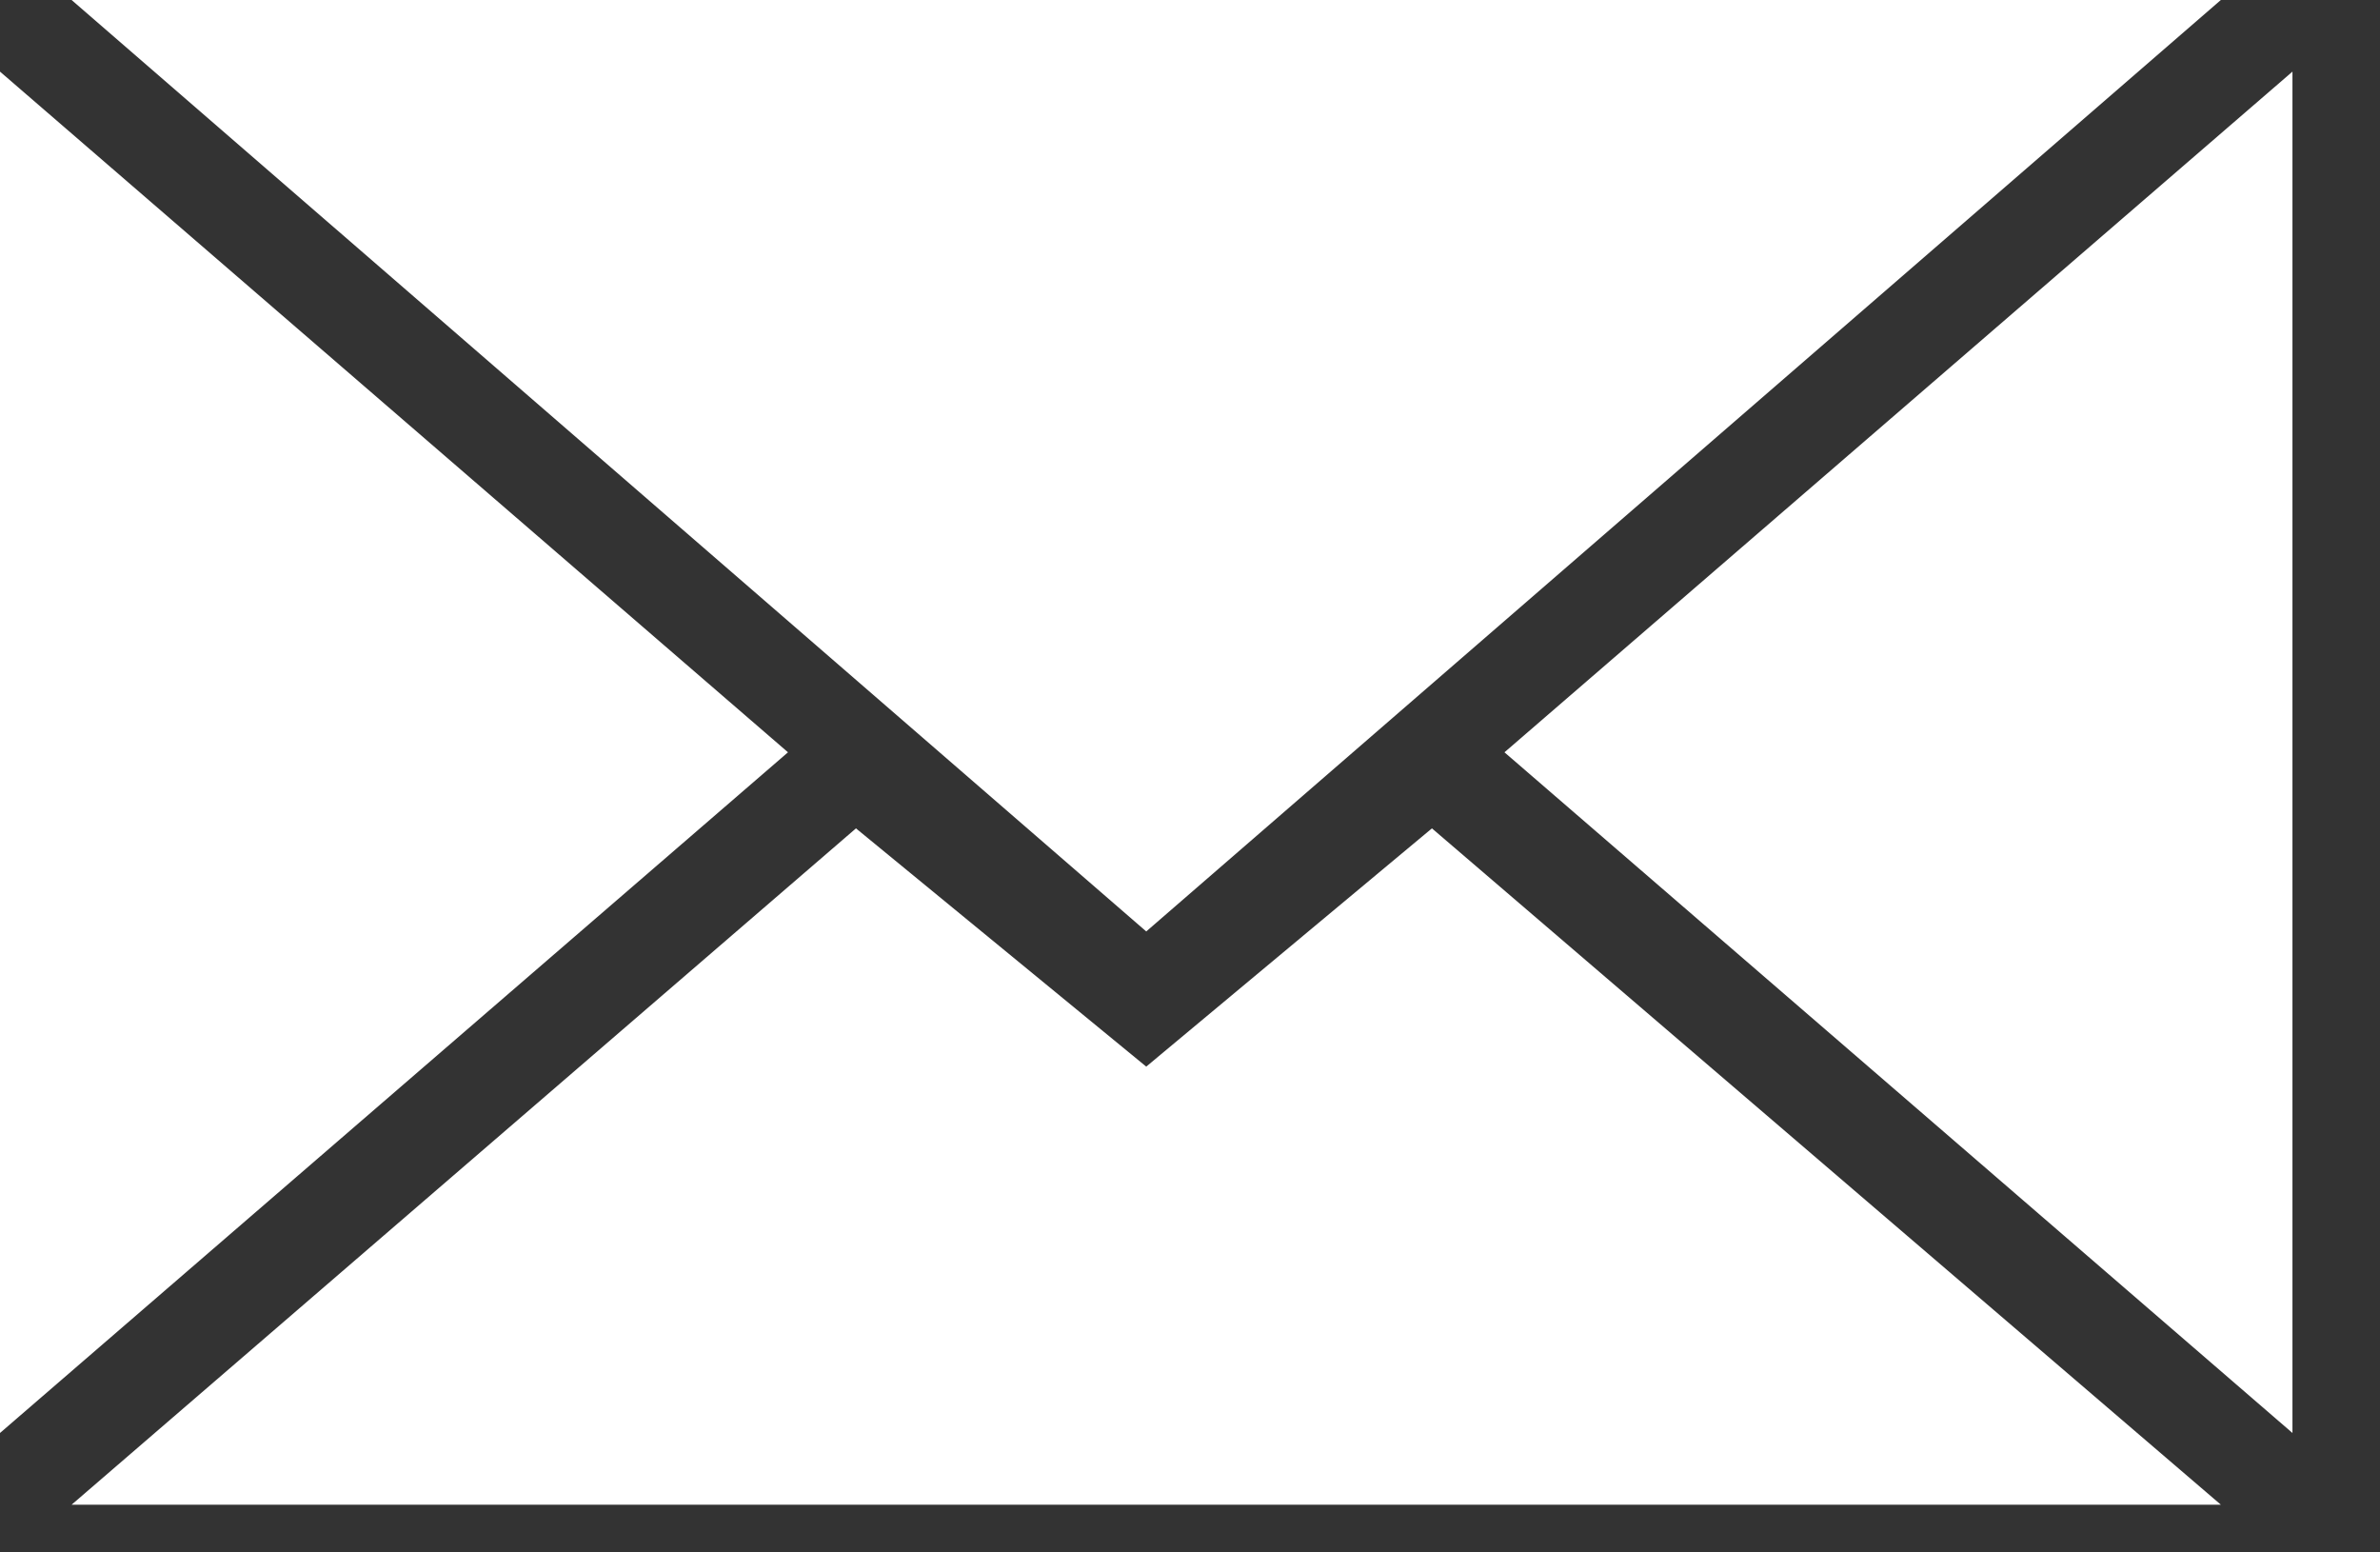 <svg width="23" height="15" viewBox="0 0 23 15" fill="none" xmlns="http://www.w3.org/2000/svg">
<rect x="0" y="0" width="23" height="15" fill="#333333" stroke="none"/>
<g id="mail">
<path id="Vector" fill-rule="evenodd" clip-rule="evenodd" d="M11.077 9L21.462 0H0.692L11.077 9ZM8.272 8.004L11.077 10.306L13.838 8.004L21.462 14.539H0.692L8.272 8.004ZM0 13.846V0.692L7.615 7.269L0 13.846ZM22.154 13.846V0.692L14.539 7.269L22.154 13.846Z" fill="#FFFFFF"/>
</g>
</svg>
